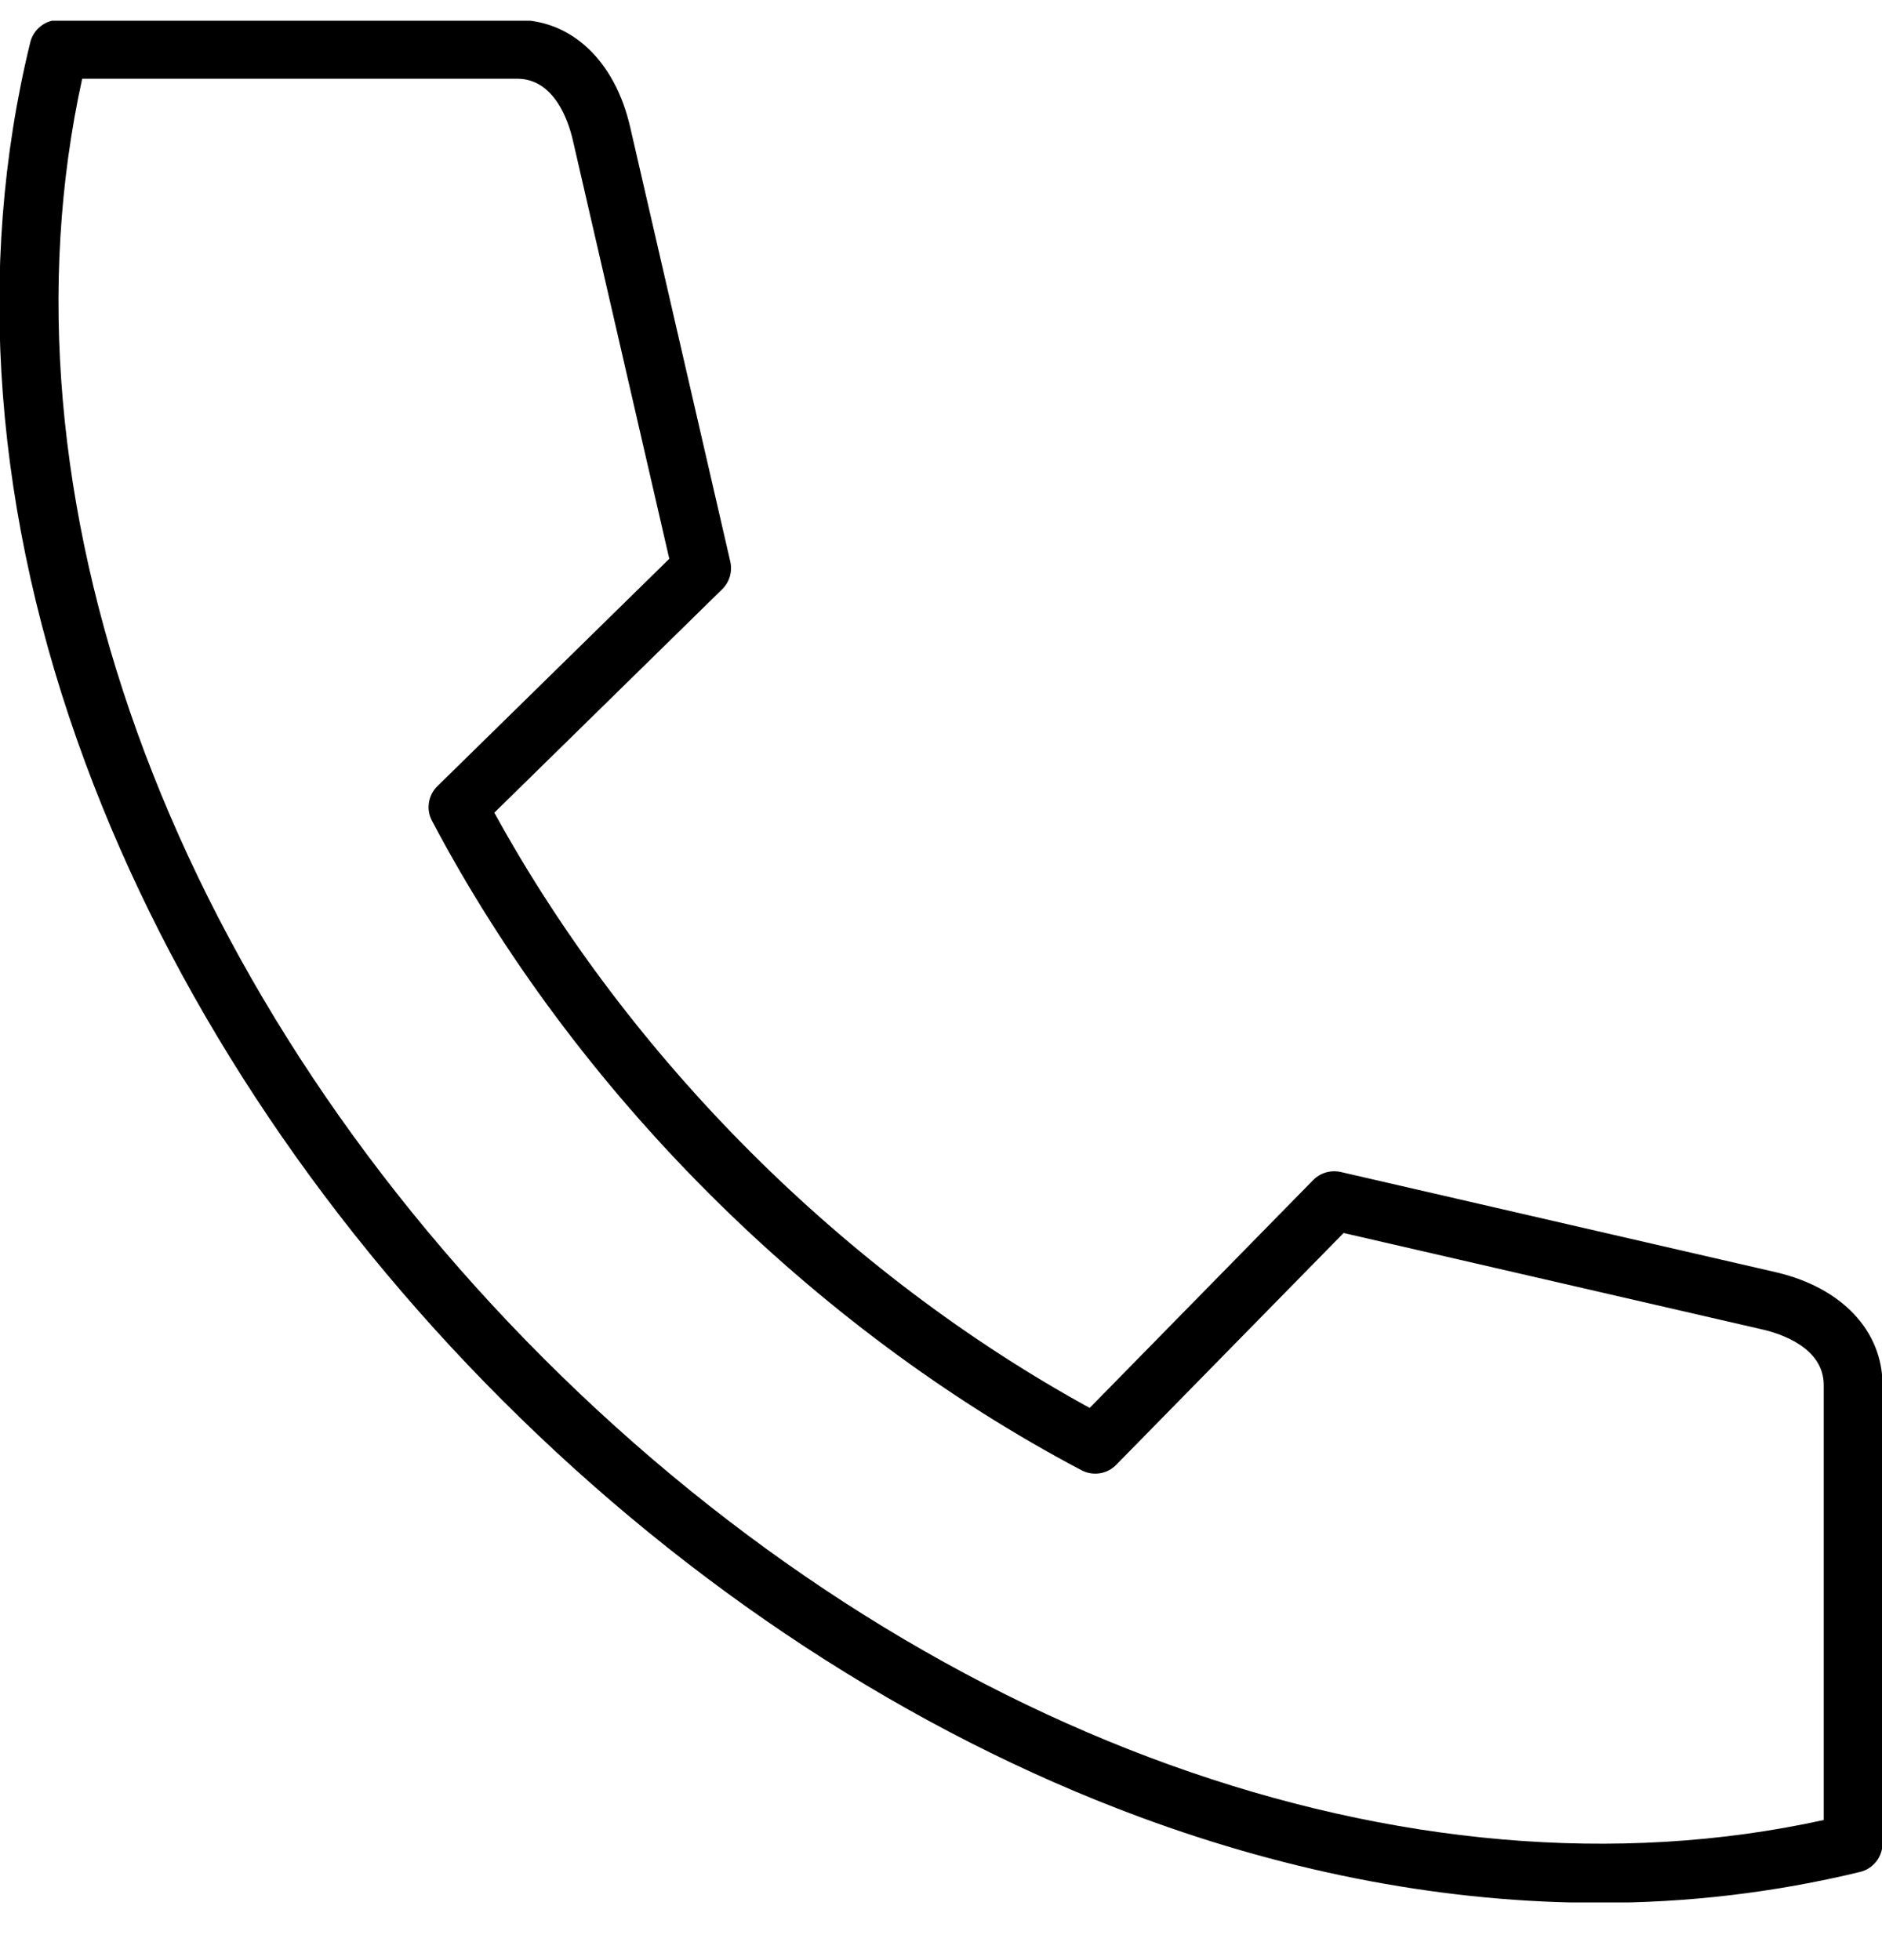 <svg width="24" height="25" viewBox="0 0 24 25" fill="none" xmlns="http://www.w3.org/2000/svg">
<g clip-path="url(#clip0_520_3256)">
<path d="M24.007 17.666C24.007 16.971 23.484 16.419 22.641 16.225L17.098 14.948C17.035 14.934 16.97 14.936 16.908 14.954C16.847 14.972 16.791 15.005 16.746 15.051L13.896 17.957C10.765 16.24 8.021 13.496 6.304 10.365L9.21 7.515C9.256 7.47 9.289 7.414 9.307 7.353C9.325 7.291 9.327 7.226 9.313 7.163L8.036 1.62C7.842 0.777 7.29 0.254 6.596 0.254H6.595H0.75C0.667 0.254 0.585 0.282 0.519 0.334C0.453 0.386 0.406 0.458 0.386 0.54C-0.318 3.416 -0.075 6.595 1.089 9.732C2.172 12.654 4.01 15.463 6.404 17.857C8.798 20.251 11.607 22.089 14.528 23.172C16.494 23.901 18.475 24.269 20.388 24.269C21.511 24.271 22.63 24.139 23.721 23.875C23.803 23.855 23.875 23.808 23.927 23.742C23.979 23.676 24.007 23.594 24.007 23.51L24.007 17.666ZM6.934 17.327C2.123 12.515 -0.114 6.29 1.048 1.004H6.595C7.073 1.004 7.251 1.552 7.305 1.788L8.535 7.127L5.578 10.027C5.52 10.083 5.482 10.157 5.47 10.237C5.457 10.316 5.471 10.398 5.509 10.469C7.327 13.915 10.346 16.934 13.792 18.752C13.863 18.79 13.945 18.803 14.024 18.791C14.104 18.779 14.178 18.741 14.234 18.683L17.134 15.726L22.473 16.956C22.709 17.01 23.257 17.188 23.257 17.666V23.213C17.971 24.375 11.746 22.138 6.934 17.327Z" fill="black"/>
</g>
<defs>
<clipPath id="clip0_520_3256">
<rect width="24" height="24" fill="white" transform="translate(0 0.264)"/>
</clipPath>
</defs>
</svg>
